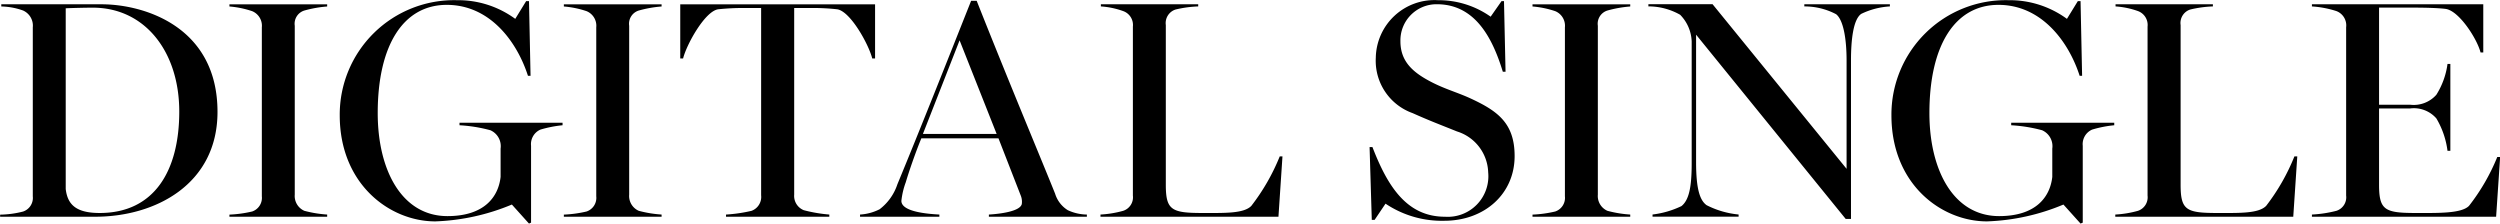 <svg xmlns="http://www.w3.org/2000/svg" width="192.87" height="17.25" viewBox="0 0 192.87 17.25">
  <defs>
    <style>
      .cls-1 {
        fill-rule: evenodd;
      }
    </style>
  </defs>
  <path id="main_txt01.svg" class="cls-1" d="M2103.73,278.032h7.34c4.63,0,9.43-2.5,9.43-8.089,0-6.576-5.66-8.3-8.95-8.3h-7.73v0.168a5.214,5.214,0,0,1,1.68.312,1.277,1.277,0,0,1,.75,1.3v13.033a1.11,1.11,0,0,1-.75,1.176,7.5,7.5,0,0,1-1.77.24v0.168Zm7.68-.288c-1.85,0-2.48-.672-2.62-1.848V261.951c0.53-.024,1.54-0.048,2.09-0.048,4.03,0,6.67,3.408,6.67,8.016C2117.55,274.48,2115.63,277.744,2111.41,277.744Zm10.01,0.288h7.54v-0.168a9.033,9.033,0,0,1-1.76-.288,1.248,1.248,0,0,1-.74-1.248V263.3a1.066,1.066,0,0,1,.74-1.176,9.169,9.169,0,0,1,1.76-.312v-0.168h-7.54v0.168a7.361,7.361,0,0,1,1.75.36,1.215,1.215,0,0,1,.75,1.248v13.033a1.11,1.11,0,0,1-.75,1.176,9.337,9.337,0,0,1-1.75.24v0.168Zm23.11,0.528,0.16-.072V272.56a1.224,1.224,0,0,1,.72-1.249,9.058,9.058,0,0,1,1.71-.336v-0.192h-7.95v0.192a11.583,11.583,0,0,1,2.38.384,1.341,1.341,0,0,1,.79,1.417v2.184c-0.17,1.536-1.25,3.024-4.1,3.024-3.51,0-5.38-3.528-5.38-7.945,0-5.232,1.97-8.352,5.33-8.352,3.34,0,5.42,2.856,6.26,5.472h0.2l-0.12-5.76h-0.22l-0.84,1.368a7.447,7.447,0,0,0-4.49-1.44,8.826,8.826,0,0,0-9.05,8.88c0,5.329,3.87,8.185,7.37,8.185a16.779,16.779,0,0,0,5.91-1.3Zm2.69-.528h7.54v-0.168a9.033,9.033,0,0,1-1.76-.288,1.248,1.248,0,0,1-.74-1.248V263.3a1.066,1.066,0,0,1,.74-1.176,9.169,9.169,0,0,1,1.76-.312v-0.168h-7.54v0.168a7.361,7.361,0,0,1,1.75.36,1.215,1.215,0,0,1,.75,1.248v13.033a1.11,1.11,0,0,1-.75,1.176,9.337,9.337,0,0,1-1.75.24v0.168Zm12.51,0h7.97v-0.168a11.264,11.264,0,0,1-1.97-.336,1.185,1.185,0,0,1-.74-1.2v-14.4h1.36a16.864,16.864,0,0,1,1.95.1c1.03,0.144,2.45,2.736,2.71,3.792h0.22v-4.176H2156.2v4.176h0.22c0.26-1.056,1.68-3.648,2.71-3.792a18.242,18.242,0,0,1,1.94-.1h1.37v14.449a1.142,1.142,0,0,1-.74,1.2,11.763,11.763,0,0,1-1.97.288v0.168Zm10.34,0h6.12v-0.168c-0.84-.048-2.93-0.192-2.93-1.056a5.959,5.959,0,0,1,.34-1.44c0.21-.72.74-2.28,1.2-3.384h5.95l1.71,4.392a1.277,1.277,0,0,1,.09.672c-0.12.576-1.7,0.768-2.54,0.816v0.168h7.56v-0.168a3.564,3.564,0,0,1-1.47-.336,2.277,2.277,0,0,1-.98-1.272c-0.89-2.232-3.6-8.689-6.05-14.881h-0.43c-1.82,4.584-3.98,10.032-5.69,14.161a3.988,3.988,0,0,1-1.37,1.92,3.809,3.809,0,0,1-1.51.408v0.168Zm4.85-6.385,2.83-7.224,2.86,7.224h-5.69Zm13.7,6.385h13.73l0.31-4.656h-0.21a16,16,0,0,1-2.19,3.816c-0.57.6-2.06,0.552-3.74,0.552-2.42,0-2.86-.216-2.86-2.184V263.247a1.1,1.1,0,0,1,.75-1.2,8.77,8.77,0,0,1,1.75-.24v-0.168h-7.51v0.168a6.289,6.289,0,0,1,1.72.36,1.137,1.137,0,0,1,.75,1.2V276.4a1.094,1.094,0,0,1-.75,1.176,8.1,8.1,0,0,1-1.75.288v0.168Zm26.52,0.312c3.1,0,5.43-2.064,5.43-4.992,0-2.545-1.32-3.481-3.39-4.441-1.08-.5-2.08-0.744-3.26-1.392-1.32-.72-2.16-1.56-2.16-3.024a2.787,2.787,0,0,1,2.81-2.856c2.95,0,4.29,2.592,5.09,5.208h0.21l-0.12-5.448h-0.19l-0.84,1.2a6.951,6.951,0,0,0-4.06-1.272,4.525,4.525,0,0,0-4.8,4.44,4.287,4.287,0,0,0,2.84,4.272c1.34,0.6,2.06.864,3.43,1.416a3.413,3.413,0,0,1,2.4,3.145,3.131,3.131,0,0,1-3.34,3.432c-2.97,0-4.44-2.4-5.59-5.376h-0.22l0.17,5.616h0.22l0.84-1.248A7.794,7.794,0,0,0,2215.14,278.344Zm6.81-.312h7.54v-0.168a8.907,8.907,0,0,1-1.76-.288,1.248,1.248,0,0,1-.74-1.248V263.3a1.066,1.066,0,0,1,.74-1.176,9.035,9.035,0,0,1,1.76-.312v-0.168h-7.54v0.168a7.361,7.361,0,0,1,1.75.36,1.215,1.215,0,0,1,.75,1.248v13.033a1.11,1.11,0,0,1-.75,1.176,9.337,9.337,0,0,1-1.75.24v0.168Zm24.16,0.168h0.41V265.983c0-1.584.17-3.168,0.79-3.6a5.833,5.833,0,0,1,2.21-.576v-0.168h-6.6v0.168a5.212,5.212,0,0,1,2.45.6c0.55,0.432.81,1.848,0.81,3.576v8.353l-10.34-12.7h-4.95v0.168a4.968,4.968,0,0,1,2.45.648,3.087,3.087,0,0,1,.89,2.064v9.409c0,1.872-.22,2.832-0.79,3.288a7.081,7.081,0,0,1-2.23.648v0.168h6.64v-0.168a6.869,6.869,0,0,1-2.47-.72c-0.53-.384-0.81-1.272-0.81-3.336v-9.817Zm18.12,0.36,0.17-.072V272.56a1.224,1.224,0,0,1,.72-1.249,8.907,8.907,0,0,1,1.71-.336v-0.192h-7.95v0.192a11.69,11.69,0,0,1,2.38.384,1.341,1.341,0,0,1,.79,1.417v2.184c-0.17,1.536-1.25,3.024-4.1,3.024-3.51,0-5.38-3.528-5.38-7.945,0-5.232,1.97-8.352,5.33-8.352,3.33,0,5.42,2.856,6.26,5.472h0.19l-0.12-5.76h-0.21l-0.84,1.368a7.471,7.471,0,0,0-4.49-1.44,8.826,8.826,0,0,0-9.05,8.88c0,5.329,3.86,8.185,7.37,8.185a16.677,16.677,0,0,0,5.9-1.3Zm2.68-.528h13.73l0.31-4.656h-0.22a15.946,15.946,0,0,1-2.18,3.816c-0.58.6-2.07,0.552-3.75,0.552-2.42,0-2.85-.216-2.85-2.184V263.247a1.093,1.093,0,0,1,.74-1.2,8.77,8.77,0,0,1,1.75-.24v-0.168h-7.51v0.168a6.358,6.358,0,0,1,1.73.36,1.14,1.14,0,0,1,.74,1.2V276.4a1.1,1.1,0,0,1-.74,1.176,8.1,8.1,0,0,1-1.75.288v0.168Zm15.17,0h14.21l0.31-4.608h-0.22a15.7,15.7,0,0,1-2.18,3.768c-0.58.6-2.4,0.552-4.08,0.552-2.42,0-2.86-.216-2.86-2.184v-5.881h2.4a2.3,2.3,0,0,1,2.02.768,6.46,6.46,0,0,1,.86,2.5h0.22v-6.7h-0.22a5.927,5.927,0,0,1-.86,2.376,2.326,2.326,0,0,1-2.02.768h-2.4V261.9h2.72c0.76,0,1.84.024,2.42,0.1,1.03,0.144,2.42,2.3,2.69,3.36h0.21v-3.72h-13.22v0.168a7.677,7.677,0,0,1,1.89.36,1.178,1.178,0,0,1,.75,1.248V276.4a1.094,1.094,0,0,1-.75,1.176,9.452,9.452,0,0,1-1.89.288v0.168Z" transform="translate(-2103.72 -261.312)"/>
</svg>
